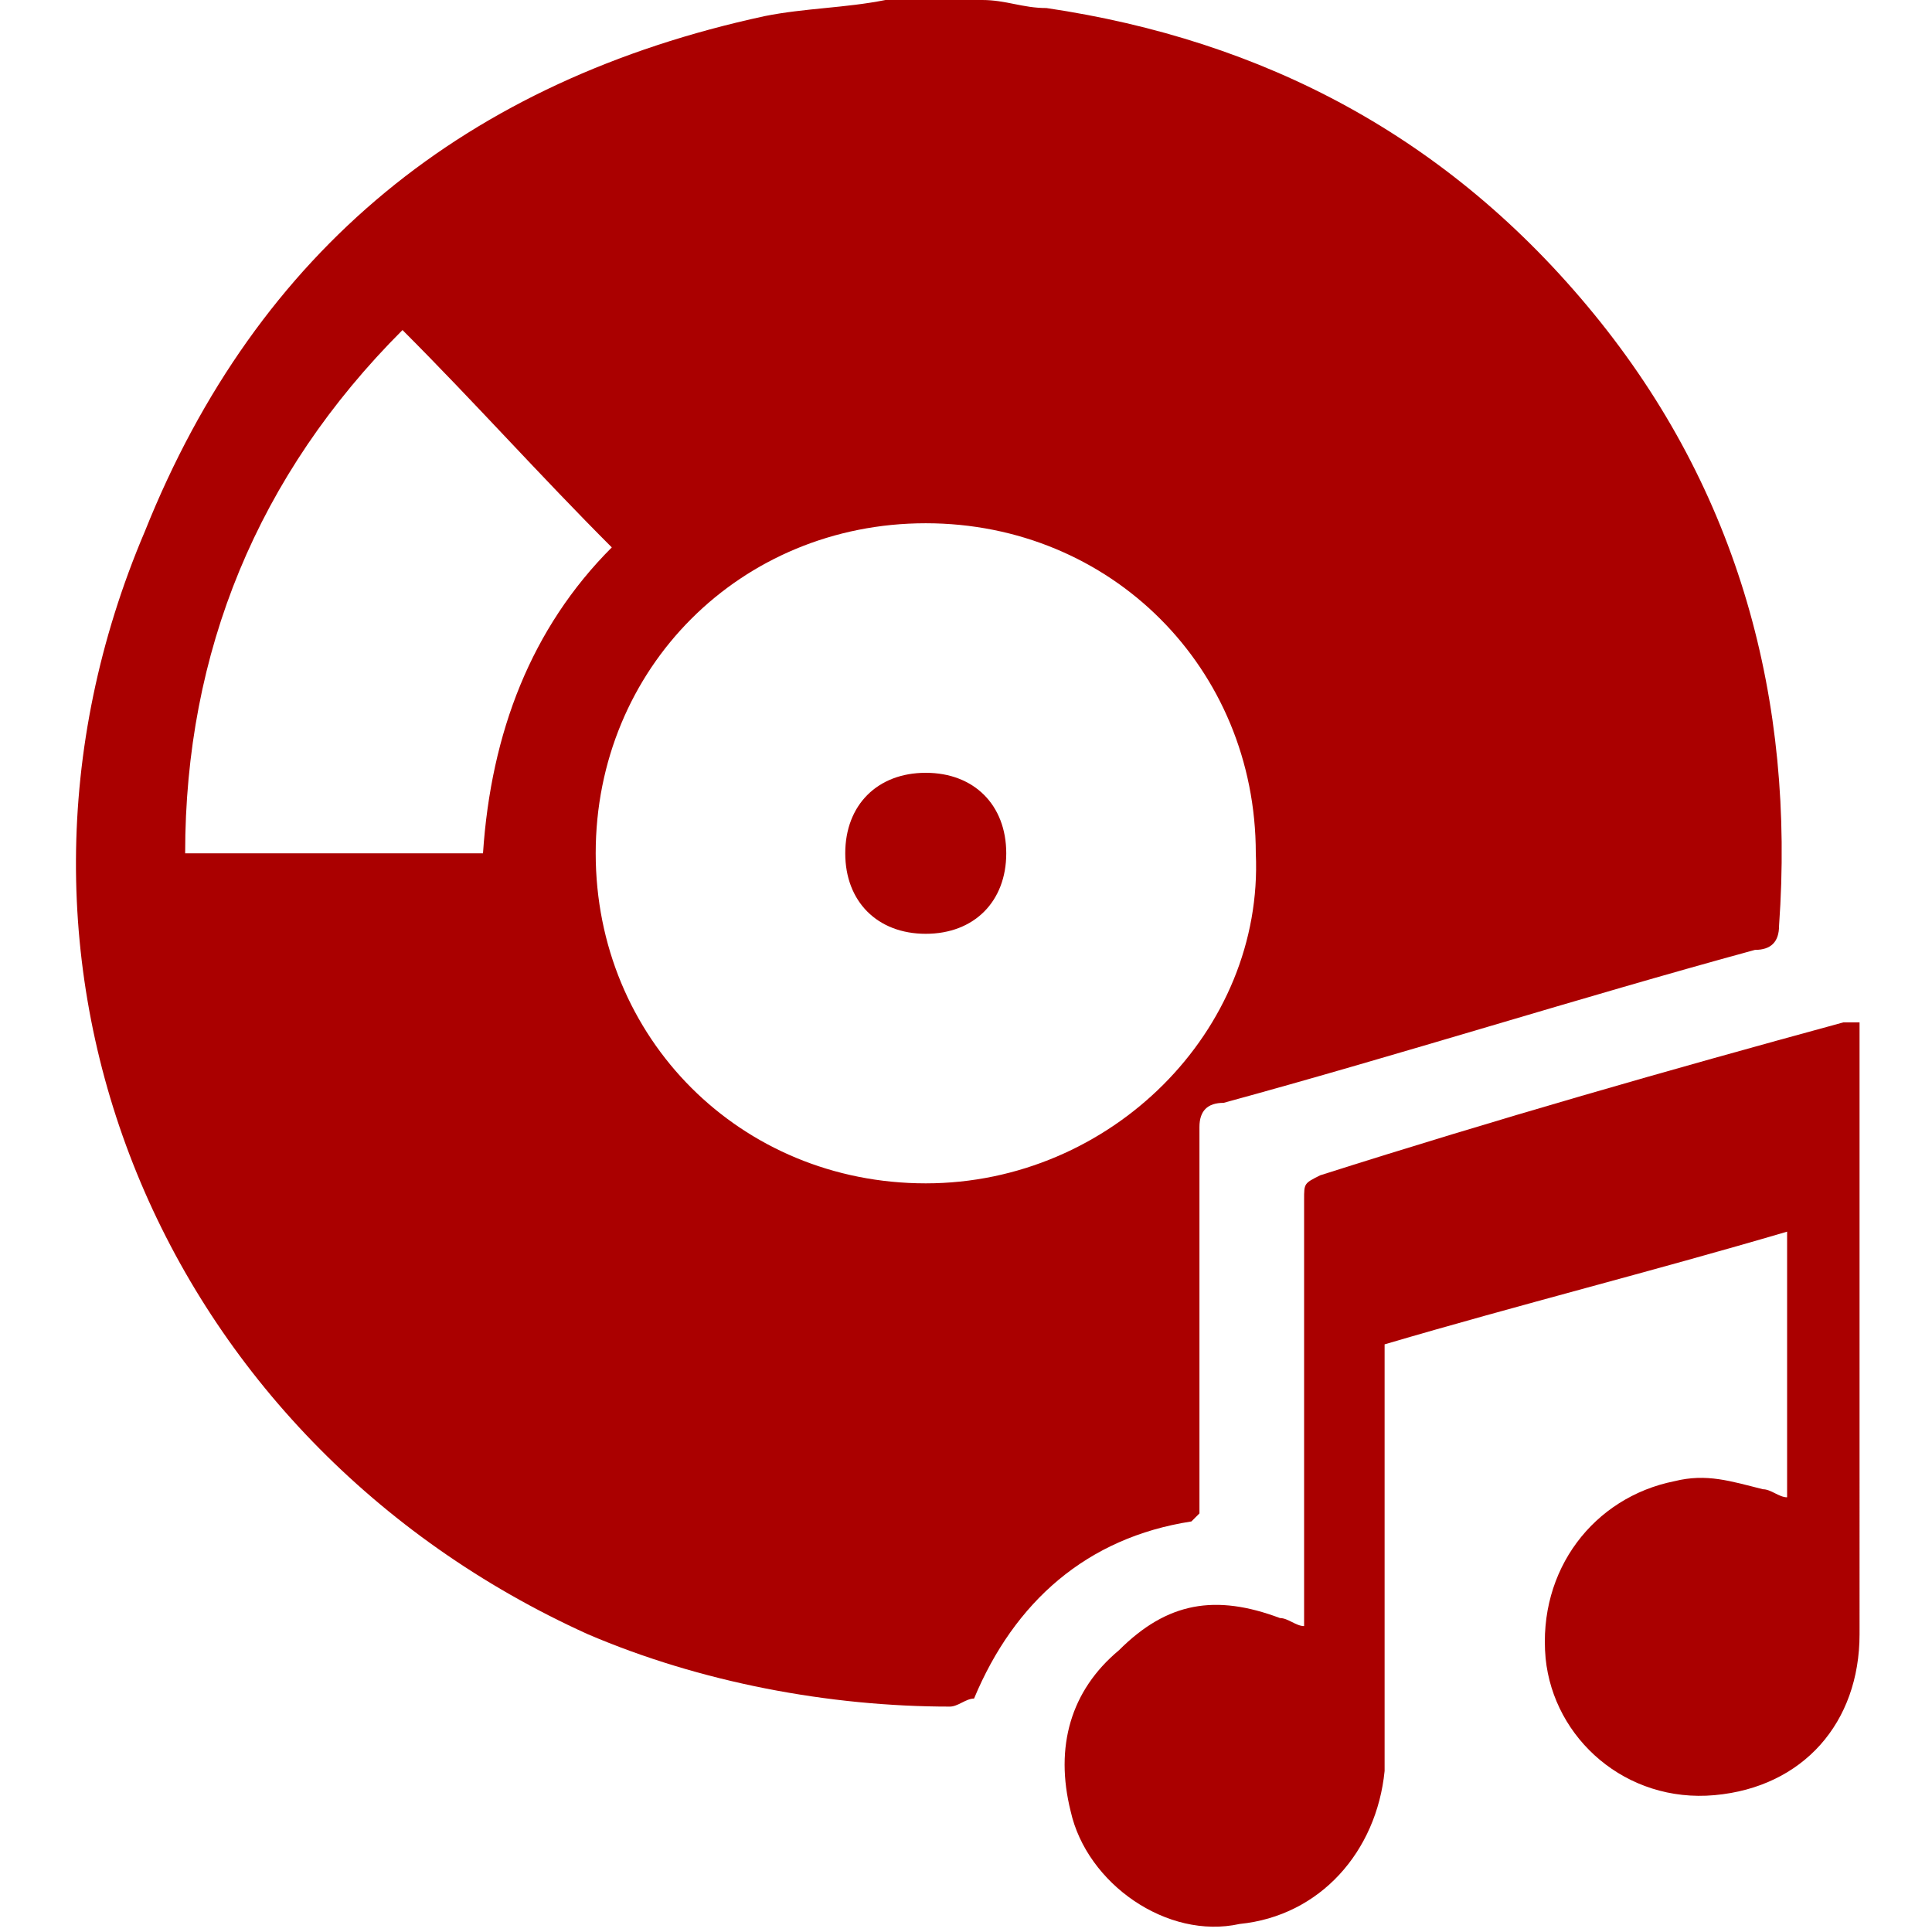<?xml version="1.0" encoding="utf-8"?>
<!-- Generator: Adobe Illustrator 18.1.1, SVG Export Plug-In . SVG Version: 6.00 Build 0)  -->
<svg version="1.1" id="Layer_1" xmlns="http://www.w3.org/2000/svg" xmlns:xlink="http://www.w3.org/1999/xlink" x="0px" y="0px"
	 viewBox="0 0 24 24" enable-background="new 0 0 24 24" xml:space="preserve">
<g>
	<path fill="#AA0000" d="M14.9,18.8c0-0.1,0-0.2,0-0.3c0-1.5,0-3,0-4.5c0-0.2,0.1-0.3,0.3-0.3c2.2-0.6,4.4-1.3,6.6-1.9
		c0.2,0,0.3-0.1,0.3-0.3c0.2-2.8-0.5-5.4-2.3-7.6c-1.8-2.2-4.1-3.4-6.8-3.8c-0.3,0-0.5-0.1-0.8-0.1c-0.4,0-0.8,0-1.2,0
		C10.5,0.1,10,0.1,9.5,0.2C5.8,1,3.2,3.1,1.8,6.6C-0.5,12,2,17.9,7.3,20.3c1.4,0.6,3,0.9,4.5,0.9c0.1,0,0.2-0.1,0.3-0.1
		c0.5-1.2,1.4-2,2.7-2.2C14.9,18.8,14.9,18.8,14.9,18.8z M6,10.6c-1.2,0-2.5,0-3.7,0c0-2.5,0.9-4.7,2.7-6.5C5.9,5,6.7,5.9,7.6,6.8
		C6.6,7.8,6.1,9.1,6,10.6z M11.5,14.7c-2.3,0-4.1-1.8-4.1-4.1c0-2.3,1.8-4.1,4.1-4.1c2.3,0,4.1,1.8,4.1,4.1
		C15.7,12.8,13.8,14.7,11.5,14.7z"/>
	<path fill="#AA0000" d="M23.1,13c0-0.1,0-0.2,0-0.3c-0.1,0-0.1,0-0.2,0c-2.2,0.6-4.3,1.2-6.5,1.9c-0.2,0.1-0.2,0.1-0.2,0.3
		c0,1.7,0,3.4,0,5c0,0.1,0,0.2,0,0.3c-0.1,0-0.2-0.1-0.3-0.1c-0.8-0.3-1.4-0.2-2,0.4c-0.6,0.5-0.8,1.2-0.6,2
		c0.2,0.9,1.2,1.6,2.1,1.4c1-0.1,1.7-0.9,1.8-1.9c0-1.7,0-3.3,0-5c0-0.1,0-0.2,0-0.3c1.7-0.5,3.3-0.9,5-1.4c0,1.1,0,2.2,0,3.3
		c-0.1,0-0.2-0.1-0.3-0.1c-0.4-0.1-0.7-0.2-1.1-0.1c-1,0.2-1.7,1.1-1.6,2.2c0.1,1,1,1.8,2.1,1.7c1.1-0.1,1.8-0.9,1.8-2
		C23.1,17.9,23.1,15.5,23.1,13z"/>
	<path fill="#AA0000" d="M11.5,9.6c-0.6,0-1,0.4-1,1c0,0.6,0.4,1,1,1c0.6,0,1-0.4,1-1C12.5,10,12.1,9.6,11.5,9.6z"/>
</g>
</svg>
